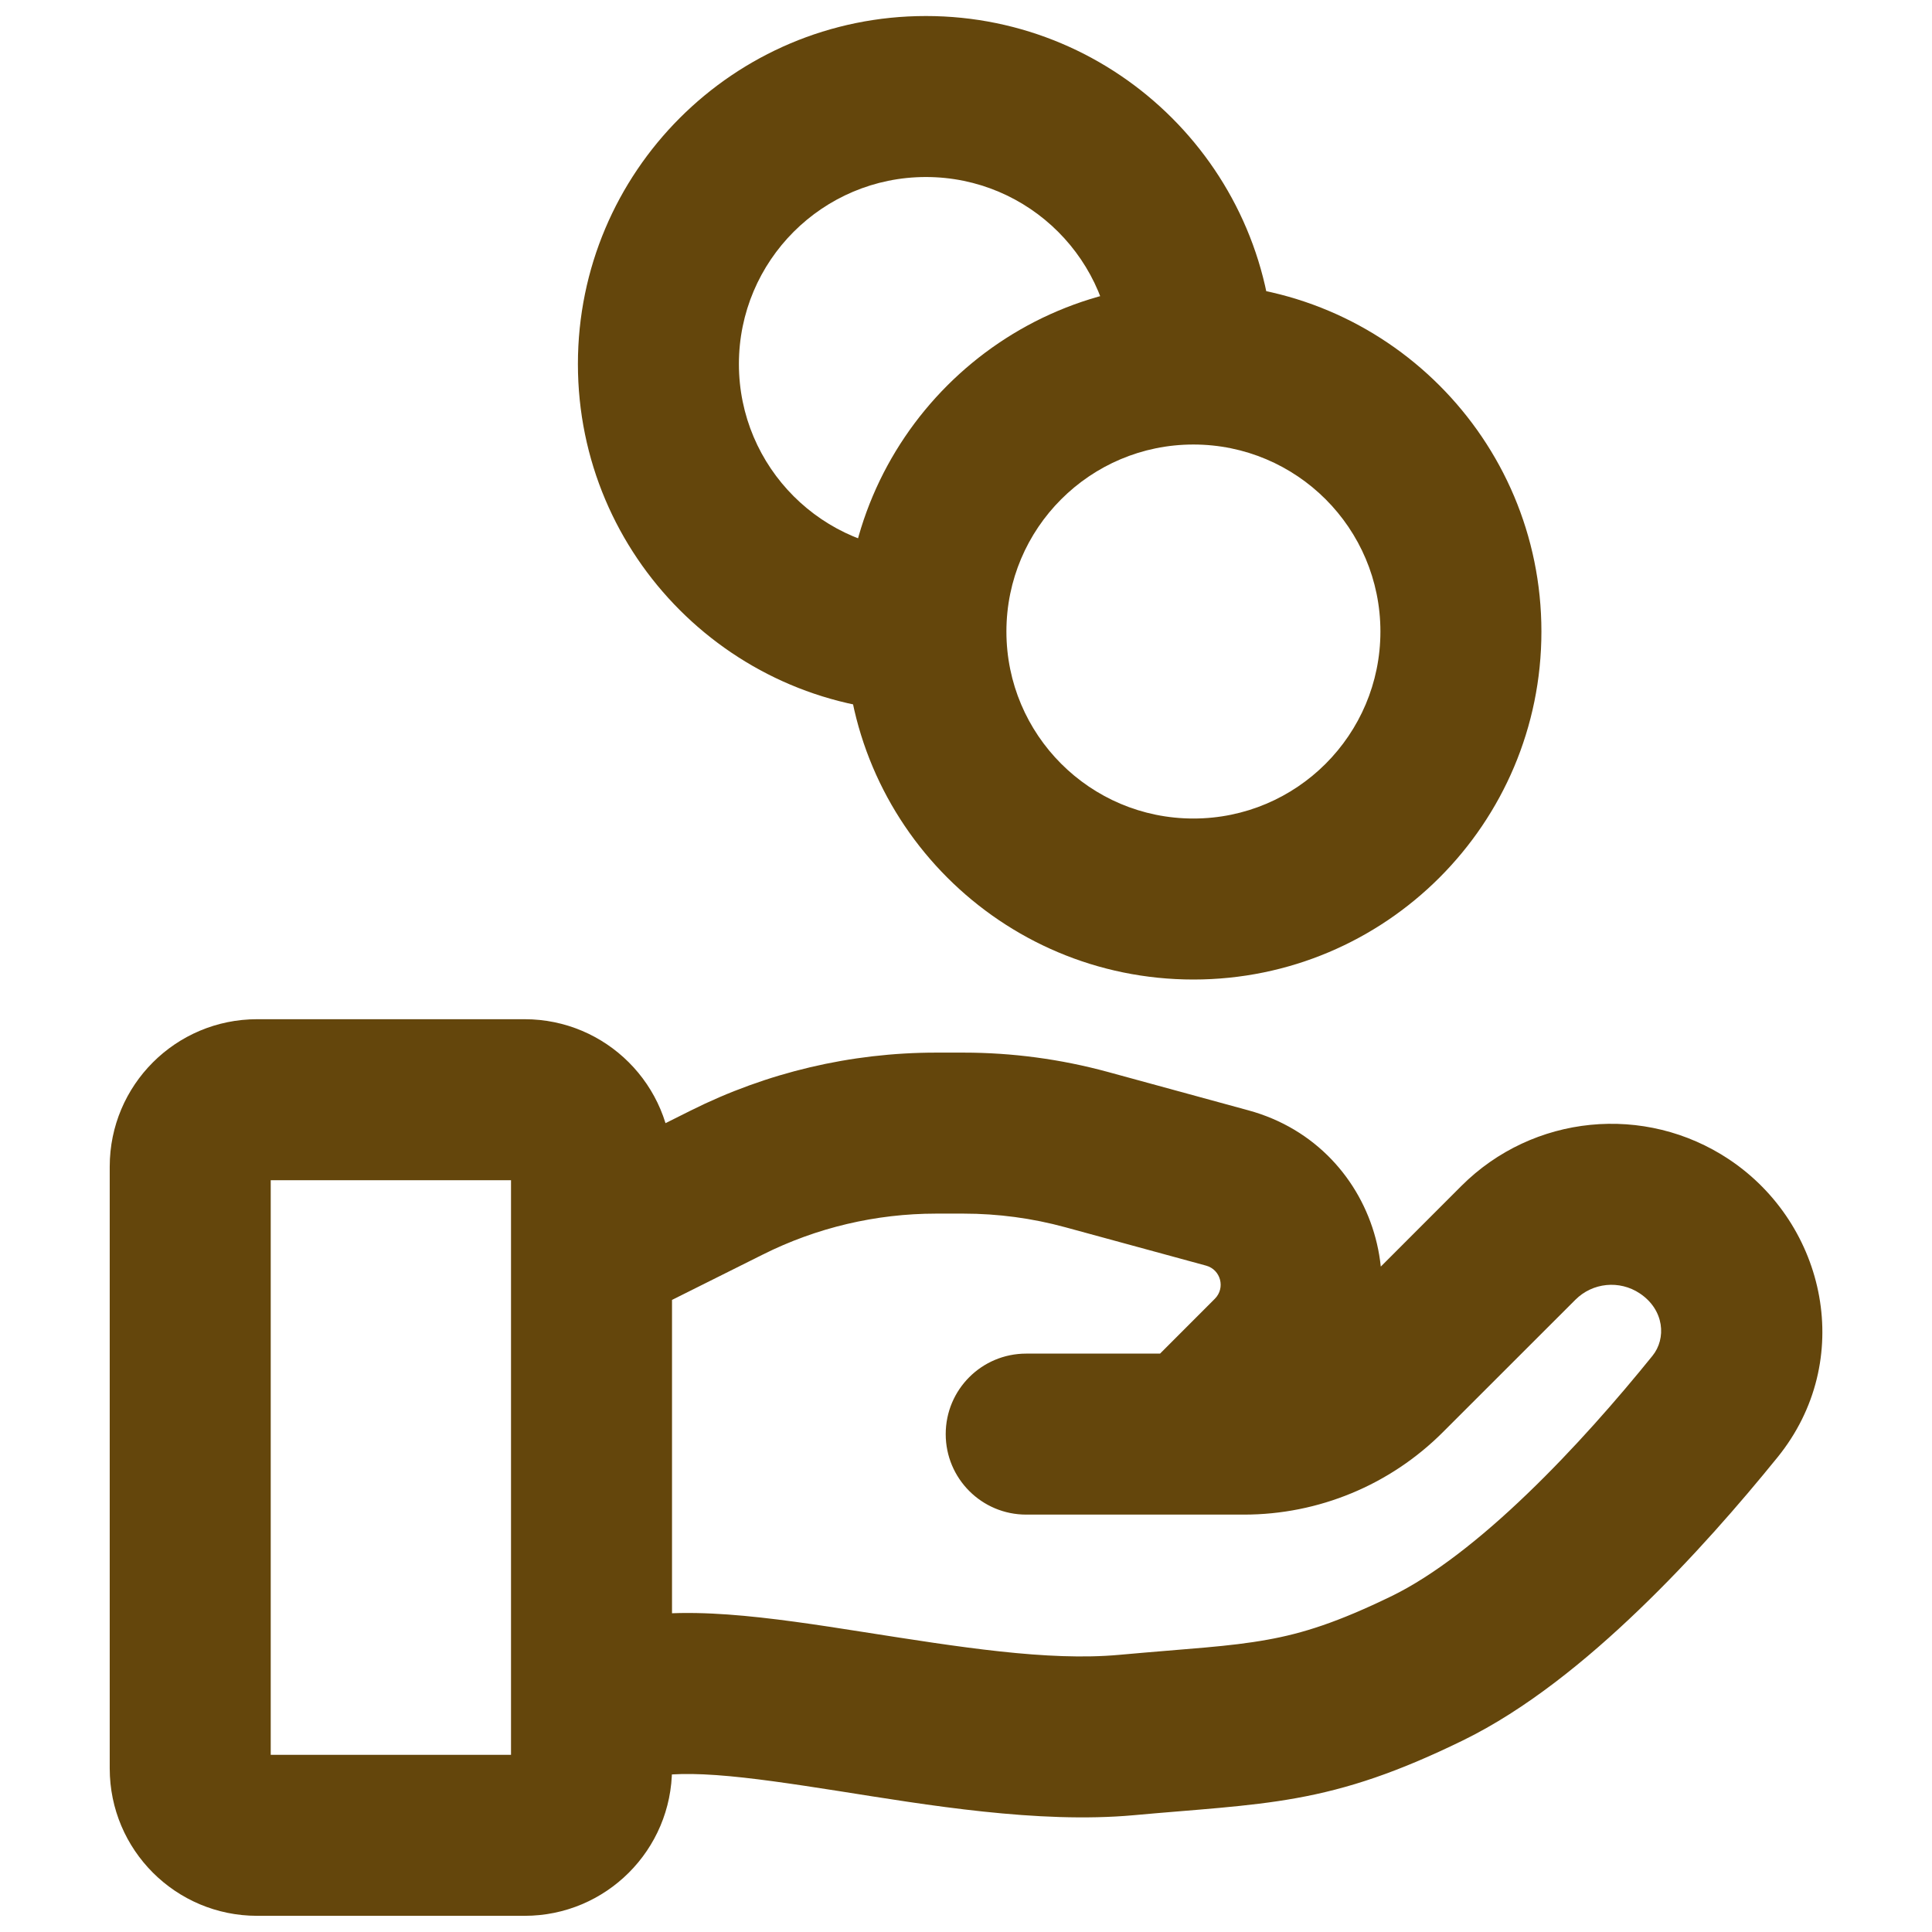 <svg width="24" height="24" viewBox="0 0 24 24" fill="none" xmlns="http://www.w3.org/2000/svg">
<path d="M7.447 20.189C6.923 20.364 6.64 20.93 6.815 21.454C6.989 21.978 7.555 22.261 8.079 22.086L7.763 21.138L7.447 20.189ZM13.994 21.553L13.903 20.557L13.994 21.553ZM17.732 20.722L18.171 21.621L17.732 20.722ZM21.305 17.473L20.527 16.843L20.527 16.843L21.305 17.473ZM18.861 15.439L19.569 16.147L18.861 15.439ZM17.216 17.085L17.923 17.792L17.216 17.085ZM12.748 16.815C12.195 16.815 11.748 17.262 11.748 17.815C11.748 18.367 12.195 18.815 12.748 18.815V17.815V16.815ZM20.925 15.235L20.37 16.067L20.925 15.235ZM9.028 14.69L9.475 15.585L9.475 15.585L9.028 14.69ZM13.499 14.281L13.762 13.316L13.499 14.281ZM15.245 14.757L14.982 15.722L15.245 14.757ZM15.799 16.841L15.091 16.134L15.799 16.841ZM14.118 17.108C13.727 17.498 13.727 18.131 14.118 18.522C14.508 18.912 15.141 18.912 15.532 18.522L14.825 17.815L14.118 17.108ZM7.763 21.138L8.079 22.086C8.196 22.047 8.448 22.019 8.899 22.051C9.331 22.082 9.835 22.158 10.412 22.248C11.508 22.421 12.895 22.657 14.085 22.549L13.994 21.553L13.903 20.557C13.016 20.638 11.911 20.459 10.722 20.273C10.157 20.184 9.571 20.094 9.042 20.056C8.533 20.02 7.953 20.02 7.447 20.189L7.763 21.138ZM13.994 21.553L14.085 22.549C14.849 22.479 15.501 22.446 16.102 22.337C16.753 22.22 17.364 22.015 18.171 21.621L17.732 20.722L17.294 19.824C16.614 20.155 16.18 20.291 15.745 20.369C15.26 20.457 14.787 20.477 13.903 20.557L13.994 21.553ZM17.732 20.722L18.171 21.621C18.954 21.239 19.71 20.622 20.359 19.998C21.018 19.366 21.616 18.677 22.082 18.102L21.305 17.473L20.527 16.843C20.093 17.38 19.552 18 18.973 18.556C18.385 19.122 17.805 19.574 17.294 19.824L17.732 20.722ZM18.861 15.439L18.154 14.732L16.509 16.378L17.216 17.085L17.923 17.792L19.569 16.147L18.861 15.439ZM15.454 17.815V16.815H12.748V17.815V18.815H15.454V17.815ZM17.216 17.085L16.509 16.378C16.229 16.657 15.85 16.815 15.454 16.815V17.815V18.815C16.38 18.815 17.268 18.447 17.923 17.792L17.216 17.085ZM20.925 15.235L21.48 14.403C20.434 13.706 19.043 13.844 18.154 14.732L18.861 15.439L19.569 16.147C19.783 15.932 20.118 15.899 20.37 16.067L20.925 15.235ZM21.305 17.473L22.082 18.102C23.054 16.901 22.688 15.209 21.48 14.403L20.925 15.235L20.37 16.067C20.677 16.272 20.701 16.629 20.527 16.843L21.305 17.473ZM3.194 13.661V14.661H6.517V13.661V12.661H3.194V13.661ZM7.348 14.492H6.348V21.968H7.348H8.348V14.492H7.348ZM6.517 22.799V21.799H3.194V22.799V23.799H6.517V22.799ZM2.363 21.968H3.363V14.492H2.363H1.363V21.968H2.363ZM3.194 22.799V21.799C3.287 21.799 3.363 21.875 3.363 21.968H2.363H1.363C1.363 22.98 2.183 23.799 3.194 23.799V22.799ZM7.348 21.968H6.348C6.348 21.875 6.424 21.799 6.517 21.799V22.799V23.799C7.528 23.799 8.348 22.98 8.348 21.968H7.348ZM6.517 13.661V14.661C6.424 14.661 6.348 14.585 6.348 14.492H7.348H8.348C8.348 13.48 7.528 12.661 6.517 12.661V13.661ZM3.194 13.661V12.661C2.183 12.661 1.363 13.48 1.363 14.492H2.363H3.363C3.363 14.585 3.287 14.661 3.194 14.661V13.661ZM7.763 15.322L8.21 16.217L9.475 15.585L9.028 14.69L8.58 13.796L7.316 14.428L7.763 15.322ZM11.628 14.076V15.076H11.969V14.076V13.076H11.628V14.076ZM13.499 14.281L13.236 15.246L14.982 15.722L15.245 14.757L15.508 13.793L13.762 13.316L13.499 14.281ZM15.799 16.841L15.091 16.134L14.118 17.108L14.825 17.815L15.532 18.522L16.506 17.548L15.799 16.841ZM15.245 14.757L14.982 15.722C15.165 15.772 15.225 16 15.091 16.134L15.799 16.841L16.506 17.548C17.725 16.328 17.172 14.246 15.508 13.793L15.245 14.757ZM11.969 14.076V15.076C12.397 15.076 12.823 15.133 13.236 15.246L13.499 14.281L13.762 13.316C13.178 13.157 12.575 13.076 11.969 13.076V14.076ZM9.028 14.69L9.475 15.585C10.143 15.25 10.881 15.076 11.628 15.076V14.076V13.076C10.57 13.076 9.527 13.322 8.58 13.796L9.028 14.69ZM18.148 7.845H17.148C17.148 9.128 16.108 10.168 14.825 10.168V11.168V12.168C17.212 12.168 19.148 10.233 19.148 7.845H18.148ZM14.825 11.168V10.168C13.542 10.168 12.502 9.128 12.502 7.845H11.502H10.502C10.502 10.233 12.437 12.168 14.825 12.168V11.168ZM11.502 7.845H12.502C12.502 6.562 13.542 5.522 14.825 5.522V4.522V3.522C12.437 3.522 10.502 5.458 10.502 7.845H11.502ZM14.825 4.522V5.522C16.108 5.522 17.148 6.562 17.148 7.845H18.148H19.148C19.148 5.458 17.212 3.522 14.825 3.522V4.522ZM11.502 7.845V6.845C10.219 6.845 9.179 5.805 9.179 4.522H8.179H7.179C7.179 6.91 9.114 8.845 11.502 8.845V7.845ZM8.179 4.522H9.179C9.179 3.239 10.219 2.199 11.502 2.199V1.199V0.199C9.114 0.199 7.179 2.135 7.179 4.522H8.179ZM11.502 1.199V2.199C12.785 2.199 13.825 3.239 13.825 4.522H14.825H15.825C15.825 2.135 13.889 0.199 11.502 0.199V1.199Z" fill="#64460C"/>
</svg>
